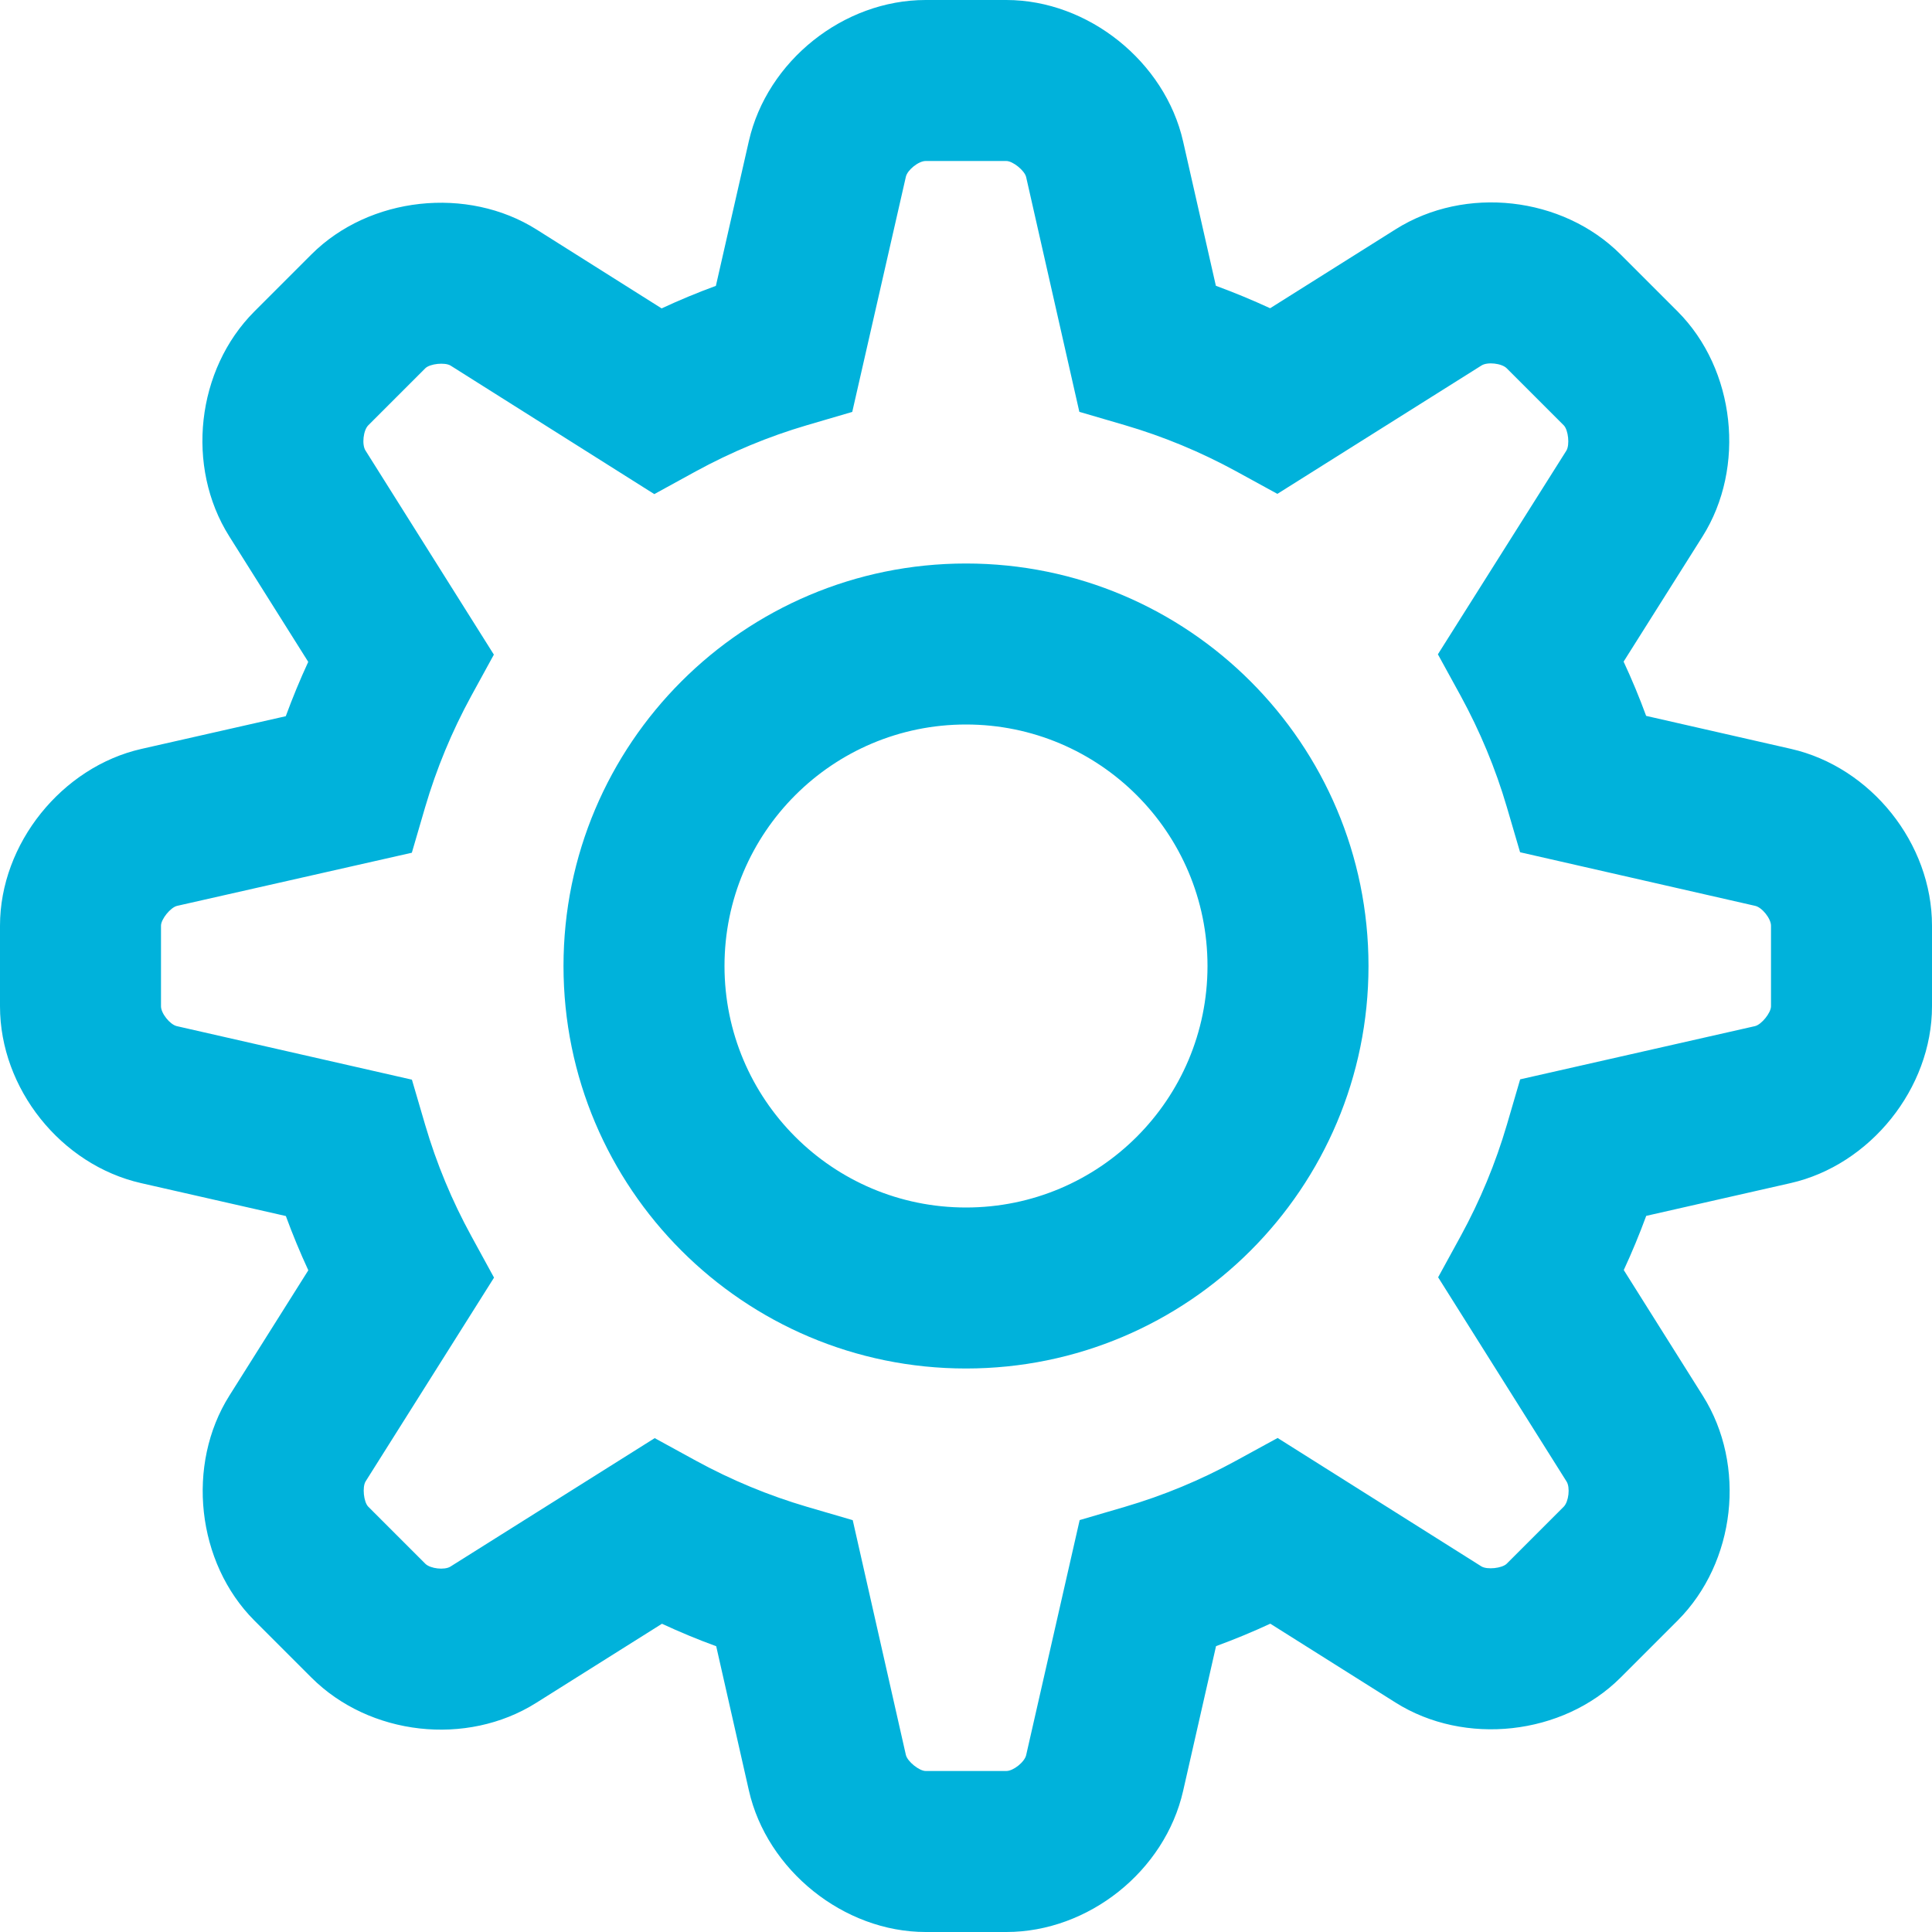 <?xml version="1.0" encoding="UTF-8"?>
<svg width="24px" height="24px" viewBox="0 0 24 24" version="1.1" xmlns="http://www.w3.org/2000/svg" xmlns:xlink="http://www.w3.org/1999/xlink">
    <!-- Generator: Sketch 49.3 (51167) - http://www.bohemiancoding.com/sketch -->
    <title>Combined-Shape</title>
    <desc>Created with Sketch.</desc>
    <defs></defs>
    <g id="Page-1" stroke="none" stroke-width="1" fill="none" fill-rule="evenodd">
        <g id="gear.dc8be0b1d4" fill="#00B2DB" fill-rule="nonzero">
            <path d="M6.66,21.154 C5.797,21.697 4.592,21.562 3.869,20.84 L3.16,20.131 C2.441,19.411 2.309,18.194 2.85,17.336 L3.83,15.78 C3.728,15.56 3.635,15.335 3.551,15.106 L1.752,14.697 C0.758,14.471 0,13.523 0,12.501 L0,11.499 C0,10.481 0.769,9.527 1.758,9.303 L3.55,8.897 C3.634,8.668 3.727,8.443 3.829,8.222 L2.847,6.661 C2.304,5.798 2.438,4.592 3.16,3.869 L3.869,3.16 C4.589,2.441 5.807,2.31 6.665,2.851 L8.219,3.831 C8.44,3.728 8.664,3.635 8.893,3.551 L9.303,1.751 C9.53,0.757 10.477,0 11.499,0 L12.501,0 C13.519,0 14.473,0.768 14.697,1.757 L15.104,3.55 C15.332,3.634 15.557,3.727 15.778,3.829 L17.339,2.847 C18.202,2.304 19.408,2.438 20.131,3.16 L20.84,3.869 C21.559,4.589 21.69,5.807 21.149,6.665 L20.169,8.219 C20.272,8.44 20.365,8.664 20.449,8.893 L22.249,9.303 C23.243,9.53 24,10.477 24,11.499 L24,12.501 C24,13.519 23.232,14.473 22.243,14.697 L20.45,15.104 C20.366,15.332 20.273,15.557 20.171,15.777 L21.154,17.34 C21.697,18.203 21.562,19.408 20.84,20.131 L20.131,20.84 C19.411,21.559 18.194,21.691 17.336,21.15 L15.78,20.17 C15.56,20.272 15.335,20.365 15.106,20.449 L14.697,22.248 C14.471,23.242 13.523,24 12.501,24 L11.499,24 C10.481,24 9.527,23.231 9.303,22.242 L8.897,20.45 C8.668,20.367 8.444,20.273 8.223,20.171 L6.66,21.154 Z M8.133,17.865 L8.648,18.147 C9.086,18.386 9.548,18.578 10.028,18.719 L10.593,18.884 L11.253,21.8 C11.272,21.882 11.419,22 11.499,22 L12.501,22 C12.588,22 12.727,21.889 12.747,21.804 L13.412,18.883 L13.975,18.718 C14.455,18.577 14.917,18.385 15.355,18.145 L15.871,17.863 L18.402,19.458 C18.473,19.502 18.66,19.482 18.717,19.425 L19.425,18.717 C19.487,18.655 19.507,18.478 19.461,18.405 L17.865,15.867 L18.147,15.352 C18.386,14.914 18.578,14.452 18.719,13.972 L18.884,13.408 L21.801,12.747 C21.882,12.728 22,12.581 22,12.501 L22,11.499 C22,11.411 21.889,11.272 21.804,11.253 L18.883,10.587 L18.718,10.024 C18.577,9.544 18.384,9.082 18.145,8.644 L17.862,8.128 L19.458,5.598 C19.502,5.527 19.482,5.34 19.425,5.283 L18.717,4.575 C18.655,4.513 18.478,4.493 18.404,4.54 L15.868,6.135 L15.353,5.853 C14.915,5.614 14.453,5.422 13.972,5.281 L13.408,5.116 L12.747,2.199 C12.728,2.118 12.581,2 12.501,2 L11.499,2 C11.411,2 11.272,2.111 11.253,2.196 L10.587,5.117 L10.024,5.282 C9.544,5.423 9.082,5.616 8.644,5.855 L8.128,6.138 L5.598,4.542 C5.527,4.498 5.34,4.518 5.283,4.575 L4.575,5.283 C4.513,5.345 4.493,5.522 4.54,5.596 L6.135,8.132 L5.853,8.647 C5.614,9.085 5.422,9.548 5.281,10.028 L5.116,10.593 L2.2,11.253 C2.118,11.272 2,11.419 2,11.499 L2,12.501 C2,12.588 2.111,12.727 2.196,12.747 L5.117,13.412 L5.282,13.975 C5.423,14.455 5.615,14.917 5.855,15.355 L6.137,15.871 L4.542,18.402 C4.498,18.473 4.518,18.66 4.575,18.717 L5.283,19.425 C5.345,19.487 5.522,19.507 5.595,19.461 L8.133,17.865 Z M12,17 C9.239,17 7,14.761 7,12 C7,9.239 9.239,7 12,7 C14.761,7 17,9.239 17,12 C17,14.761 14.761,17 12,17 Z M12,15 C13.657,15 15,13.657 15,12 C15,10.343 13.657,9 12,9 C10.343,9 9,10.343 9,12 C9,13.657 10.343,15 12,15 Z" id="Combined-Shape"></path>
        </g>
    </g>
</svg>